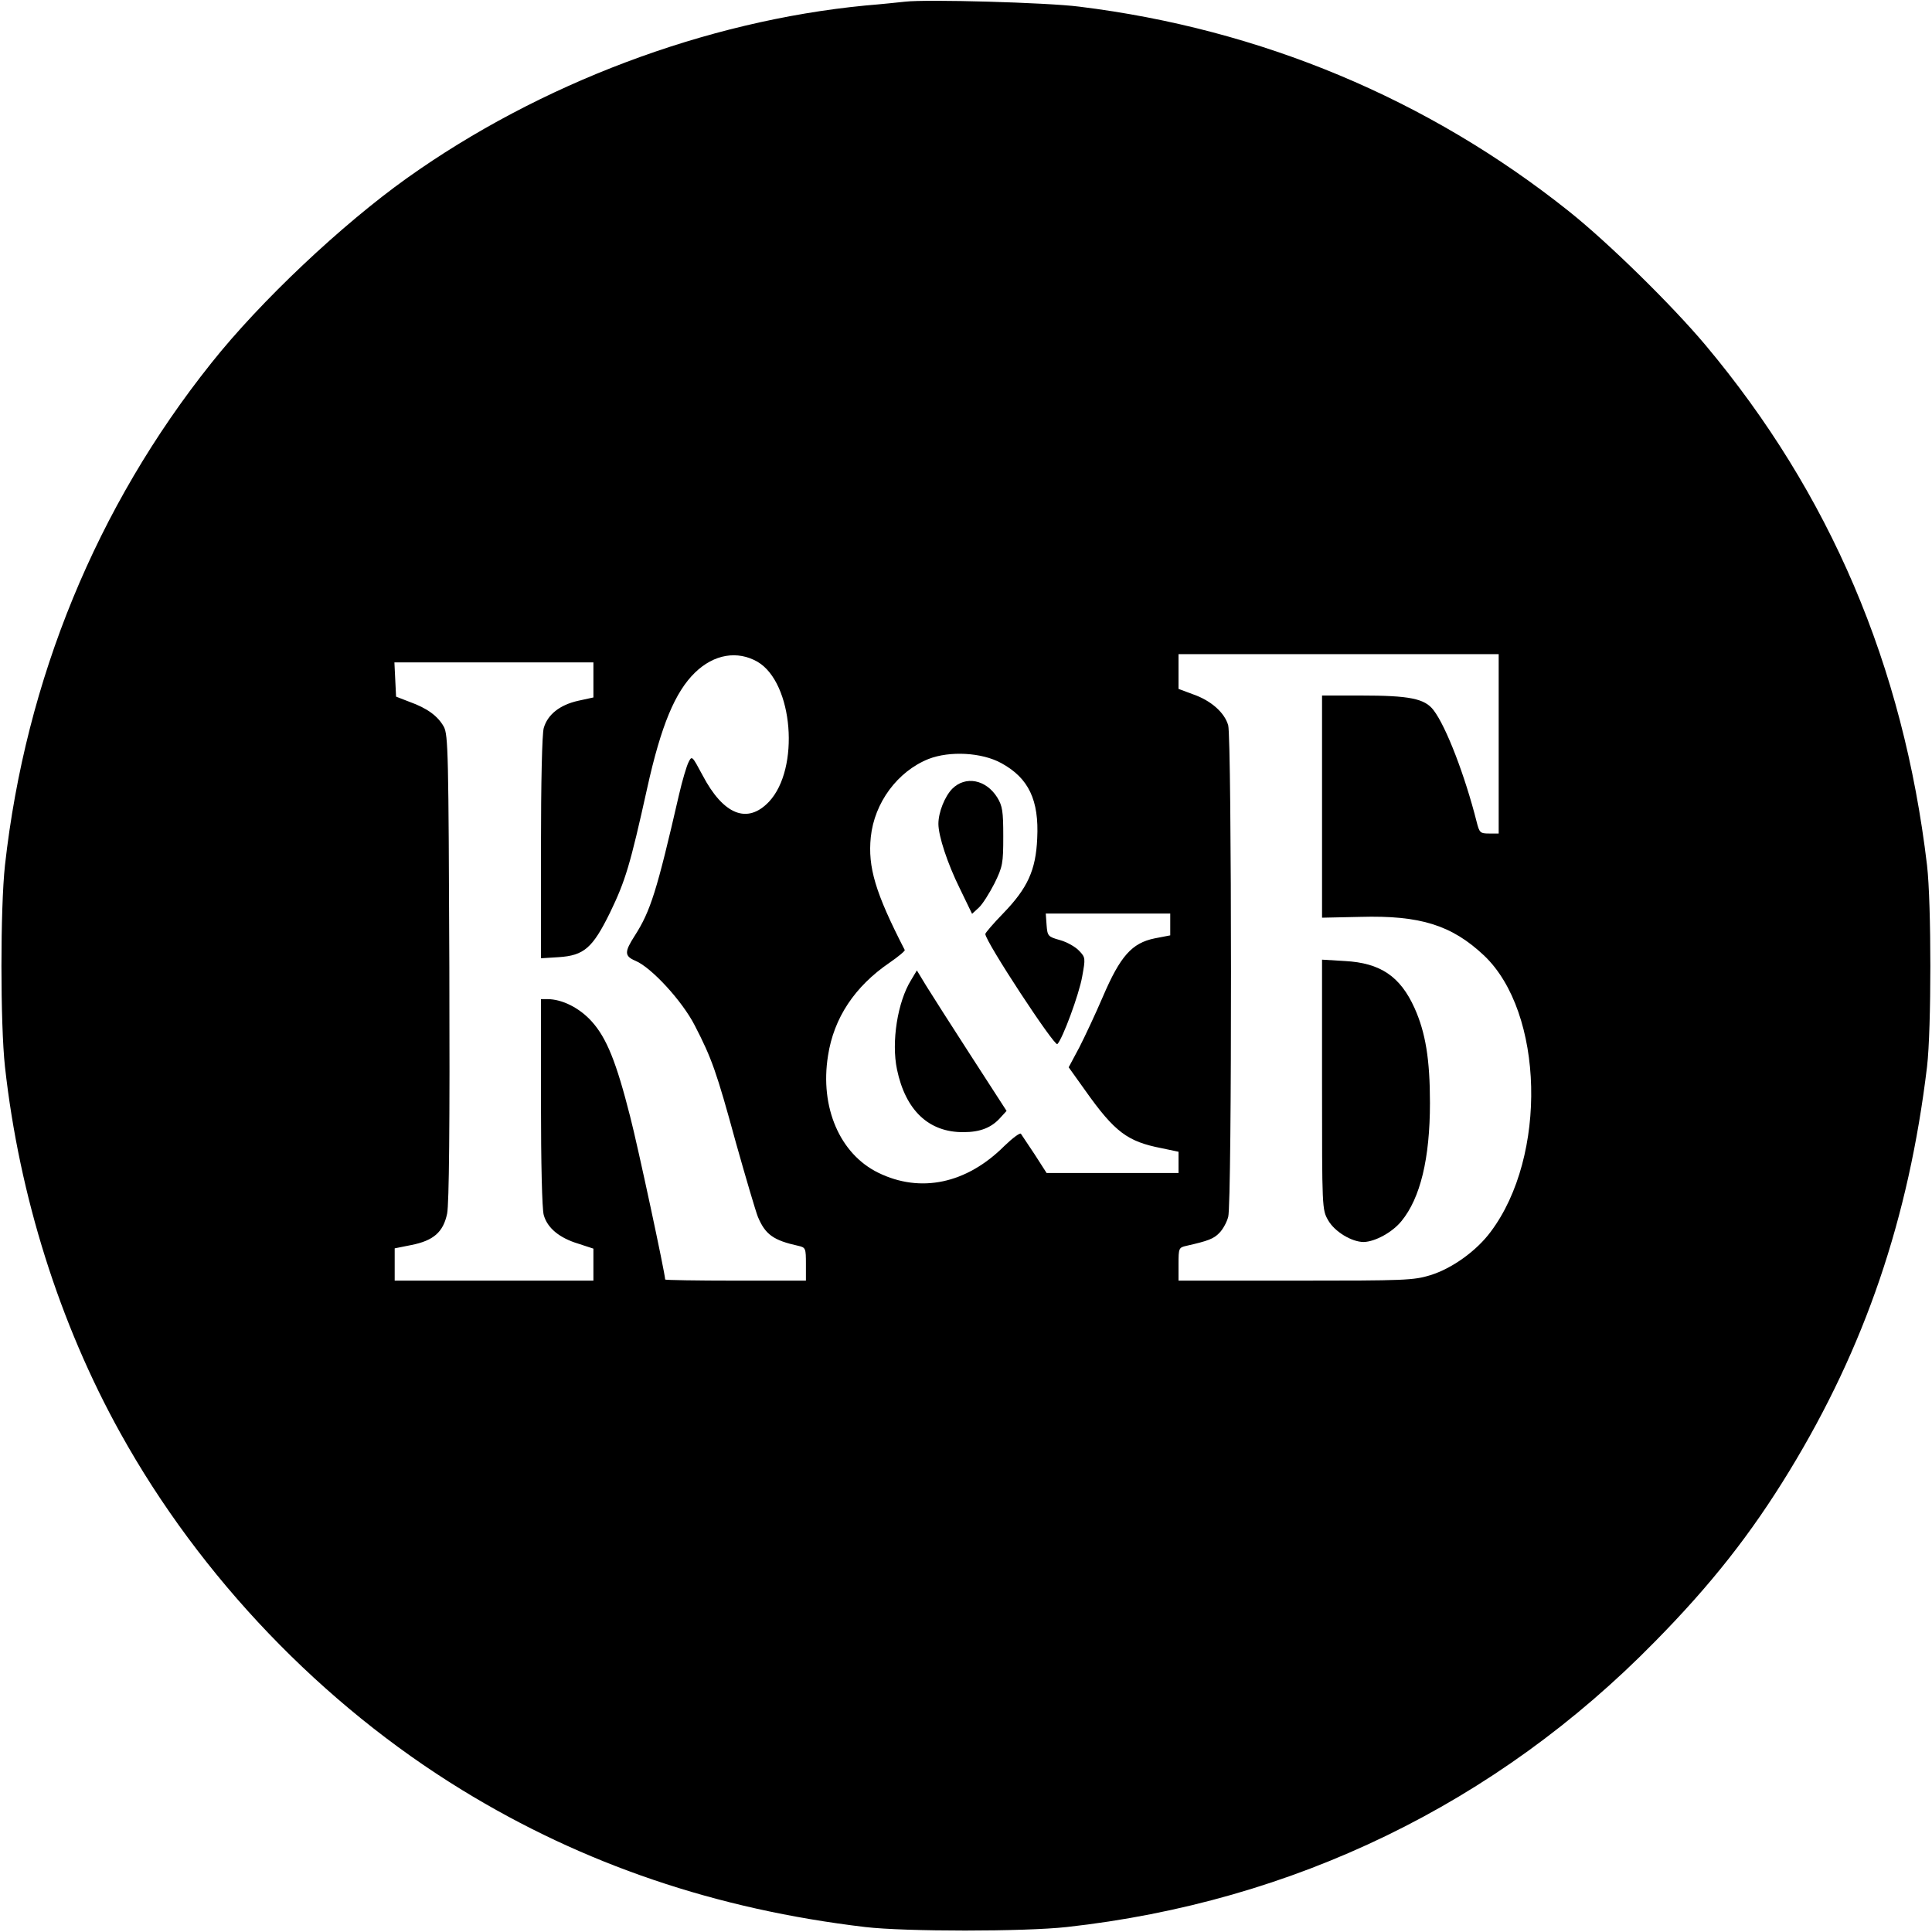 <?xml version="1.0" standalone="no"?>
<!DOCTYPE svg PUBLIC "-//W3C//DTD SVG 20010904//EN"
 "http://www.w3.org/TR/2001/REC-SVG-20010904/DTD/svg10.dtd">
<svg version="1.0" xmlns="http://www.w3.org/2000/svg"
 width="700pt" height="700pt" viewBox="0 0 700 700"
 preserveAspectRatio="xMidYMid meet">
<g transform="translate(0,700) scale(0.1,-0.1)"
fill="#000000" stroke="none">
<path d="M3280 6994 c-19 -2 -84 -9 -145 -14 -578 -56 -1180 -283 -1660 -625
-237 -169 -531 -446 -709 -670 -416 -521 -673 -1147 -748 -1820 -17 -155 -17
-575 0 -730 52 -469 198 -931 418 -1327 290 -523 731 -983 1239 -1294 439
-269 920 -432 1460 -496 145 -17 576 -17 730 0 822 91 1556 447 2131 1034 203
206 348 390 487 618 274 449 433 916 499 1465 16 136 16 592 0 730 -86 725
-352 1347 -803 1885 -122 145 -351 370 -494 484 -510 407 -1117 661 -1775 742
-117 15 -553 27 -630 18z m-535 -2392 c129 -76 154 -387 41 -507 -78 -82 -165
-48 -241 97 -37 69 -38 71 -50 47 -7 -13 -23 -67 -35 -119 -80 -348 -103 -421
-160 -510 -38 -59 -38 -74 2 -91 58 -24 170 -146 215 -234 62 -120 79 -168
149 -424 36 -128 72 -250 80 -270 27 -64 56 -85 147 -105 26 -6 27 -9 27 -66
l0 -60 -255 0 c-140 0 -255 2 -255 4 0 21 -99 483 -127 591 -50 197 -85 284
-139 344 -44 49 -107 81 -161 81 l-23 0 0 -372 c0 -224 4 -388 10 -410 13 -47
56 -83 125 -104 l55 -18 0 -58 0 -58 -360 0 -360 0 0 59 0 58 60 12 c81 16
116 47 130 114 7 36 10 314 8 892 -3 775 -4 842 -20 872 -22 39 -60 67 -124
90 l-49 19 -3 62 -3 62 361 0 360 0 0 -63 0 -64 -55 -12 c-67 -15 -111 -50
-125 -99 -6 -22 -10 -195 -10 -436 l0 -398 64 4 c92 6 123 33 186 161 56 116
73 172 135 452 50 226 101 348 173 418 69 67 154 81 227 39z m2685 -297 l0
-325 -35 0 c-32 0 -35 3 -45 43 -42 166 -110 344 -156 404 -32 42 -87 53 -264
53 l-140 0 0 -402 0 -403 139 3 c217 6 331 -30 448 -140 217 -206 230 -727 24
-1001 -51 -69 -140 -133 -218 -157 -61 -19 -92 -20 -489 -20 l-424 0 0 60 c0
57 1 60 28 66 80 18 100 26 120 47 13 13 27 39 32 58 14 47 13 1732 0 1781
-13 46 -62 90 -129 113 l-51 19 0 63 0 63 580 0 580 0 0 -325z m-1802 -70 c99
-54 137 -134 130 -273 -5 -115 -35 -180 -123 -271 -36 -37 -65 -71 -65 -75 0
-27 251 -409 261 -399 19 19 79 181 90 245 12 66 12 69 -11 93 -13 14 -44 32
-70 39 -43 12 -45 15 -48 54 l-3 42 225 0 226 0 0 -39 0 -40 -57 -11 c-82 -17
-124 -64 -187 -211 -27 -63 -66 -146 -86 -185 l-38 -71 60 -84 c107 -151 153
-185 276 -209 l62 -13 0 -38 0 -39 -239 0 -239 0 -43 67 c-24 36 -47 70 -50
75 -3 5 -30 -15 -60 -44 -137 -137 -304 -172 -457 -97 -139 68 -212 237 -182
424 21 137 97 251 223 337 32 22 57 43 55 46 -107 208 -134 300 -123 409 13
125 97 238 209 283 77 30 193 24 264 -15z"/>
<path d="M4790 3070 c0 -446 0 -453 22 -491 23 -41 85 -79 129 -79 41 1 104
35 137 76 68 83 103 226 103 428 0 158 -16 255 -56 344 -52 115 -124 163 -252
170 l-83 5 0 -453z"/>
<path d="M3450 4142 c-27 -28 -50 -85 -50 -127 0 -44 33 -144 77 -233 l45 -93
25 23 c13 12 38 52 56 87 30 61 32 73 32 171 0 91 -3 110 -22 141 -41 65 -115
79 -163 31z"/>
<path d="M3301 3449 c-49 -79 -72 -224 -51 -324 31 -148 115 -228 241 -227 60
0 102 16 135 54 l21 23 -128 198 c-71 110 -144 224 -163 255 l-34 56 -21 -35z"/>
</g>
</svg>
